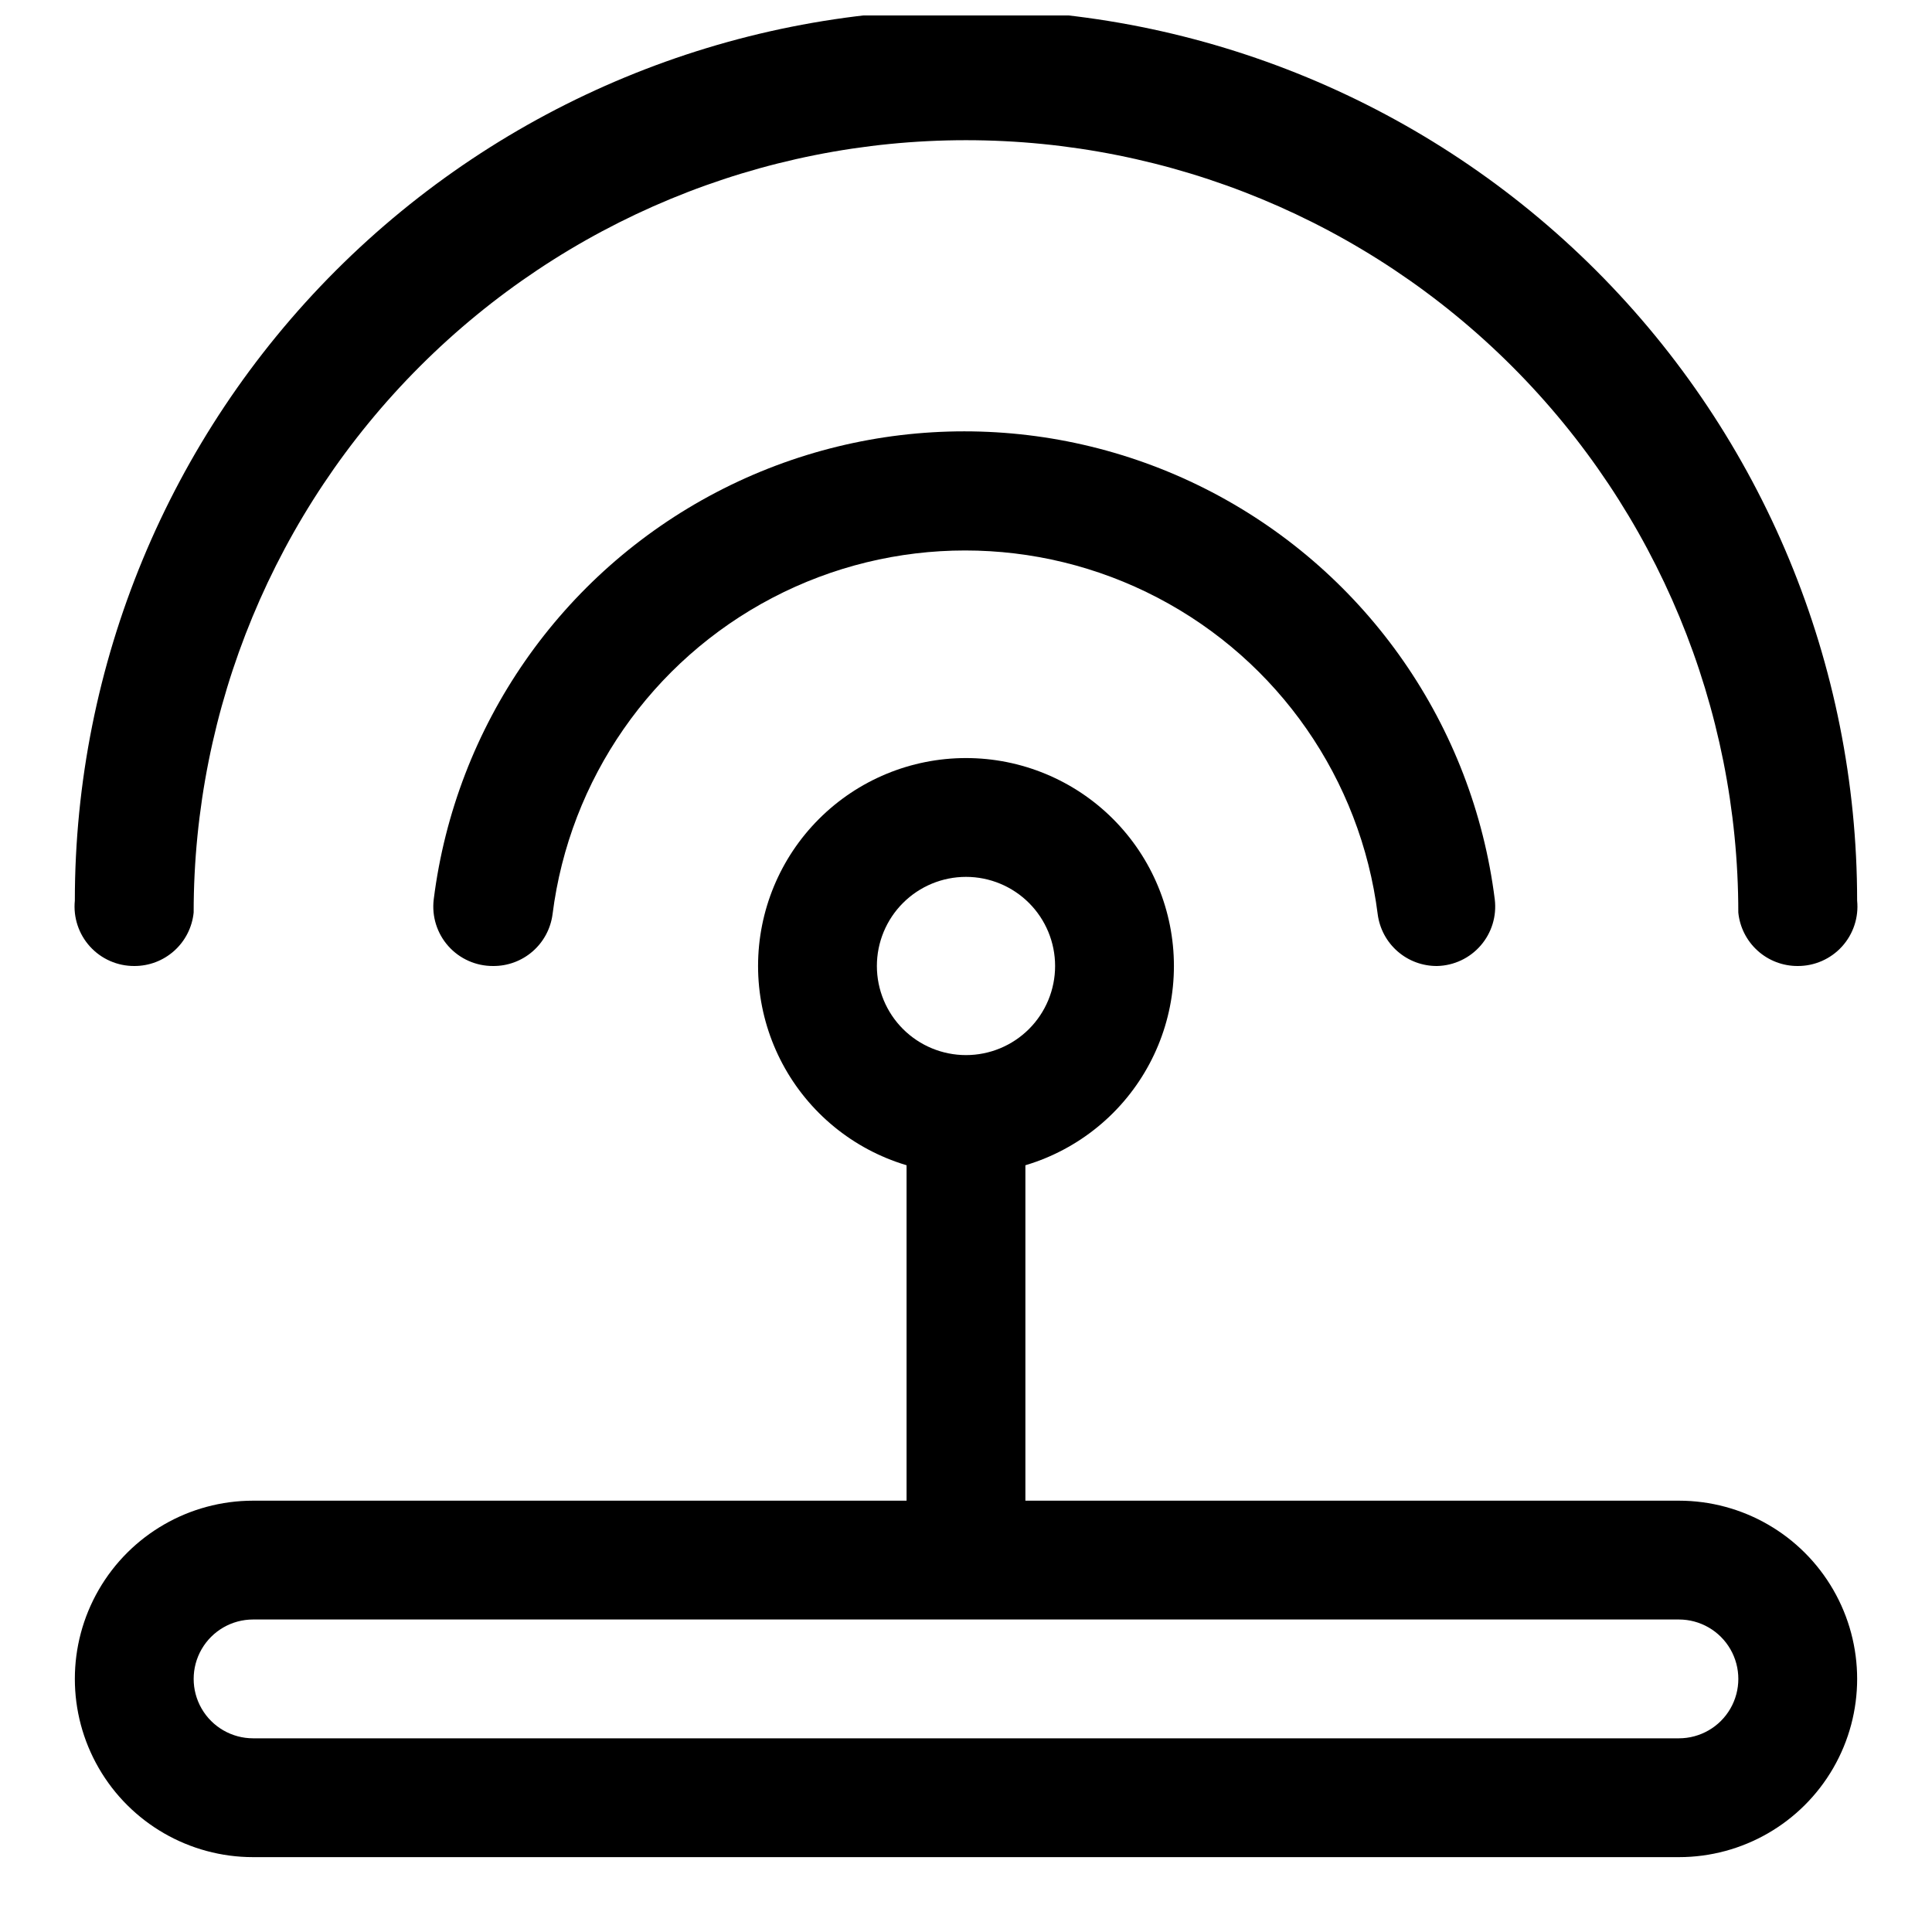 <?xml version="1.0" encoding="UTF-8"?>
<!-- The Best Svg Icon site in the world: iconSvg.co, Visit us! https://iconsvg.co -->
<svg width="800px" height="800px" version="1.1" viewBox="144 144 512 512" xmlns="http://www.w3.org/2000/svg">
 <defs>
  <clipPath id="a">
   <path d="m163 148.09h474v251.91h-474z"/>
  </clipPath>
 </defs>
 <path d="m588.93 636.16h-377.86c-16.875 0-32.469-9.004-40.906-23.617s-8.438-32.617 0-47.23 24.031-23.617 40.906-23.617h377.86c16.875 0 32.469 9.004 40.906 23.617s8.438 32.617 0 47.23-24.031 23.617-40.906 23.617zm-377.86-62.977c-5.625 0-10.824 3-13.637 7.871-2.812 4.871-2.812 10.875 0 15.746 2.812 4.871 8.012 7.871 13.637 7.871h377.86c5.625 0 10.824-3 13.637-7.871 2.812-4.871 2.812-10.875 0-15.746-2.812-4.871-8.012-7.871-13.637-7.871z"/>
 <path d="m384.25 435.42h31.488v122.02h-31.488z"/>
 <path d="m524.85 400c-3.844 0.031-7.566-1.344-10.465-3.867-2.902-2.523-4.777-6.019-5.277-9.832-4.516-35.816-26.285-67.148-58.277-83.875-31.988-16.727-70.141-16.727-102.13 0-31.988 16.727-53.758 48.059-58.273 83.875-0.5 3.812-2.379 7.309-5.277 9.832-2.902 2.523-6.625 3.898-10.469 3.867-4.523 0.031-8.844-1.883-11.859-5.258-3.012-3.375-4.426-7.887-3.883-12.379 5.777-46.07 33.766-86.387 74.91-107.91 41.145-21.523 90.223-21.523 131.37 0 41.141 21.527 69.129 61.844 74.91 107.91 0.535 4.414-0.82 8.844-3.731 12.203-2.906 3.359-7.102 5.332-11.543 5.434z"/>
 <g clip-path="url(#a)">
  <path d="m620.41 400c-3.914 0.02-7.699-1.422-10.609-4.043-2.91-2.621-4.742-6.231-5.133-10.129 0-54.281-21.562-106.34-59.949-144.73-38.383-38.383-90.441-59.945-144.72-59.945-54.285 0-106.34 21.562-144.73 59.945-38.383 38.387-59.949 90.445-59.949 144.73-0.391 3.898-2.219 7.508-5.133 10.129-2.91 2.621-6.691 4.062-10.609 4.043-4.465 0.02-8.727-1.852-11.73-5.156-3-3.301-4.461-7.723-4.016-12.164 0-62.633 24.883-122.7 69.172-166.99 44.289-44.285 104.36-69.168 166.99-69.168 62.633 0 122.7 24.883 166.99 69.168 44.289 44.289 69.172 104.36 69.172 166.99 0.445 4.441-1.016 8.863-4.016 12.164-3.004 3.305-7.266 5.176-11.73 5.156z"/>
 </g>
 <path d="m400 455.1c-14.617 0-28.633-5.805-38.965-16.137-10.336-10.336-16.141-24.352-16.141-38.965 0-14.617 5.805-28.633 16.141-38.965 10.332-10.336 24.348-16.141 38.965-16.141 14.613 0 28.629 5.805 38.965 16.141 10.332 10.332 16.137 24.348 16.137 38.965 0 14.613-5.805 28.629-16.137 38.965-10.336 10.332-24.352 16.137-38.965 16.137zm0-78.719c-6.266 0-12.273 2.488-16.699 6.918-4.43 4.426-6.918 10.434-6.918 16.699 0 6.262 2.488 12.27 6.918 16.699 4.426 4.426 10.434 6.914 16.699 6.914 6.262 0 12.27-2.488 16.699-6.914 4.426-4.43 6.914-10.438 6.914-16.699 0-6.266-2.488-12.273-6.914-16.699-4.43-4.43-10.438-6.918-16.699-6.918z"/>
</svg>